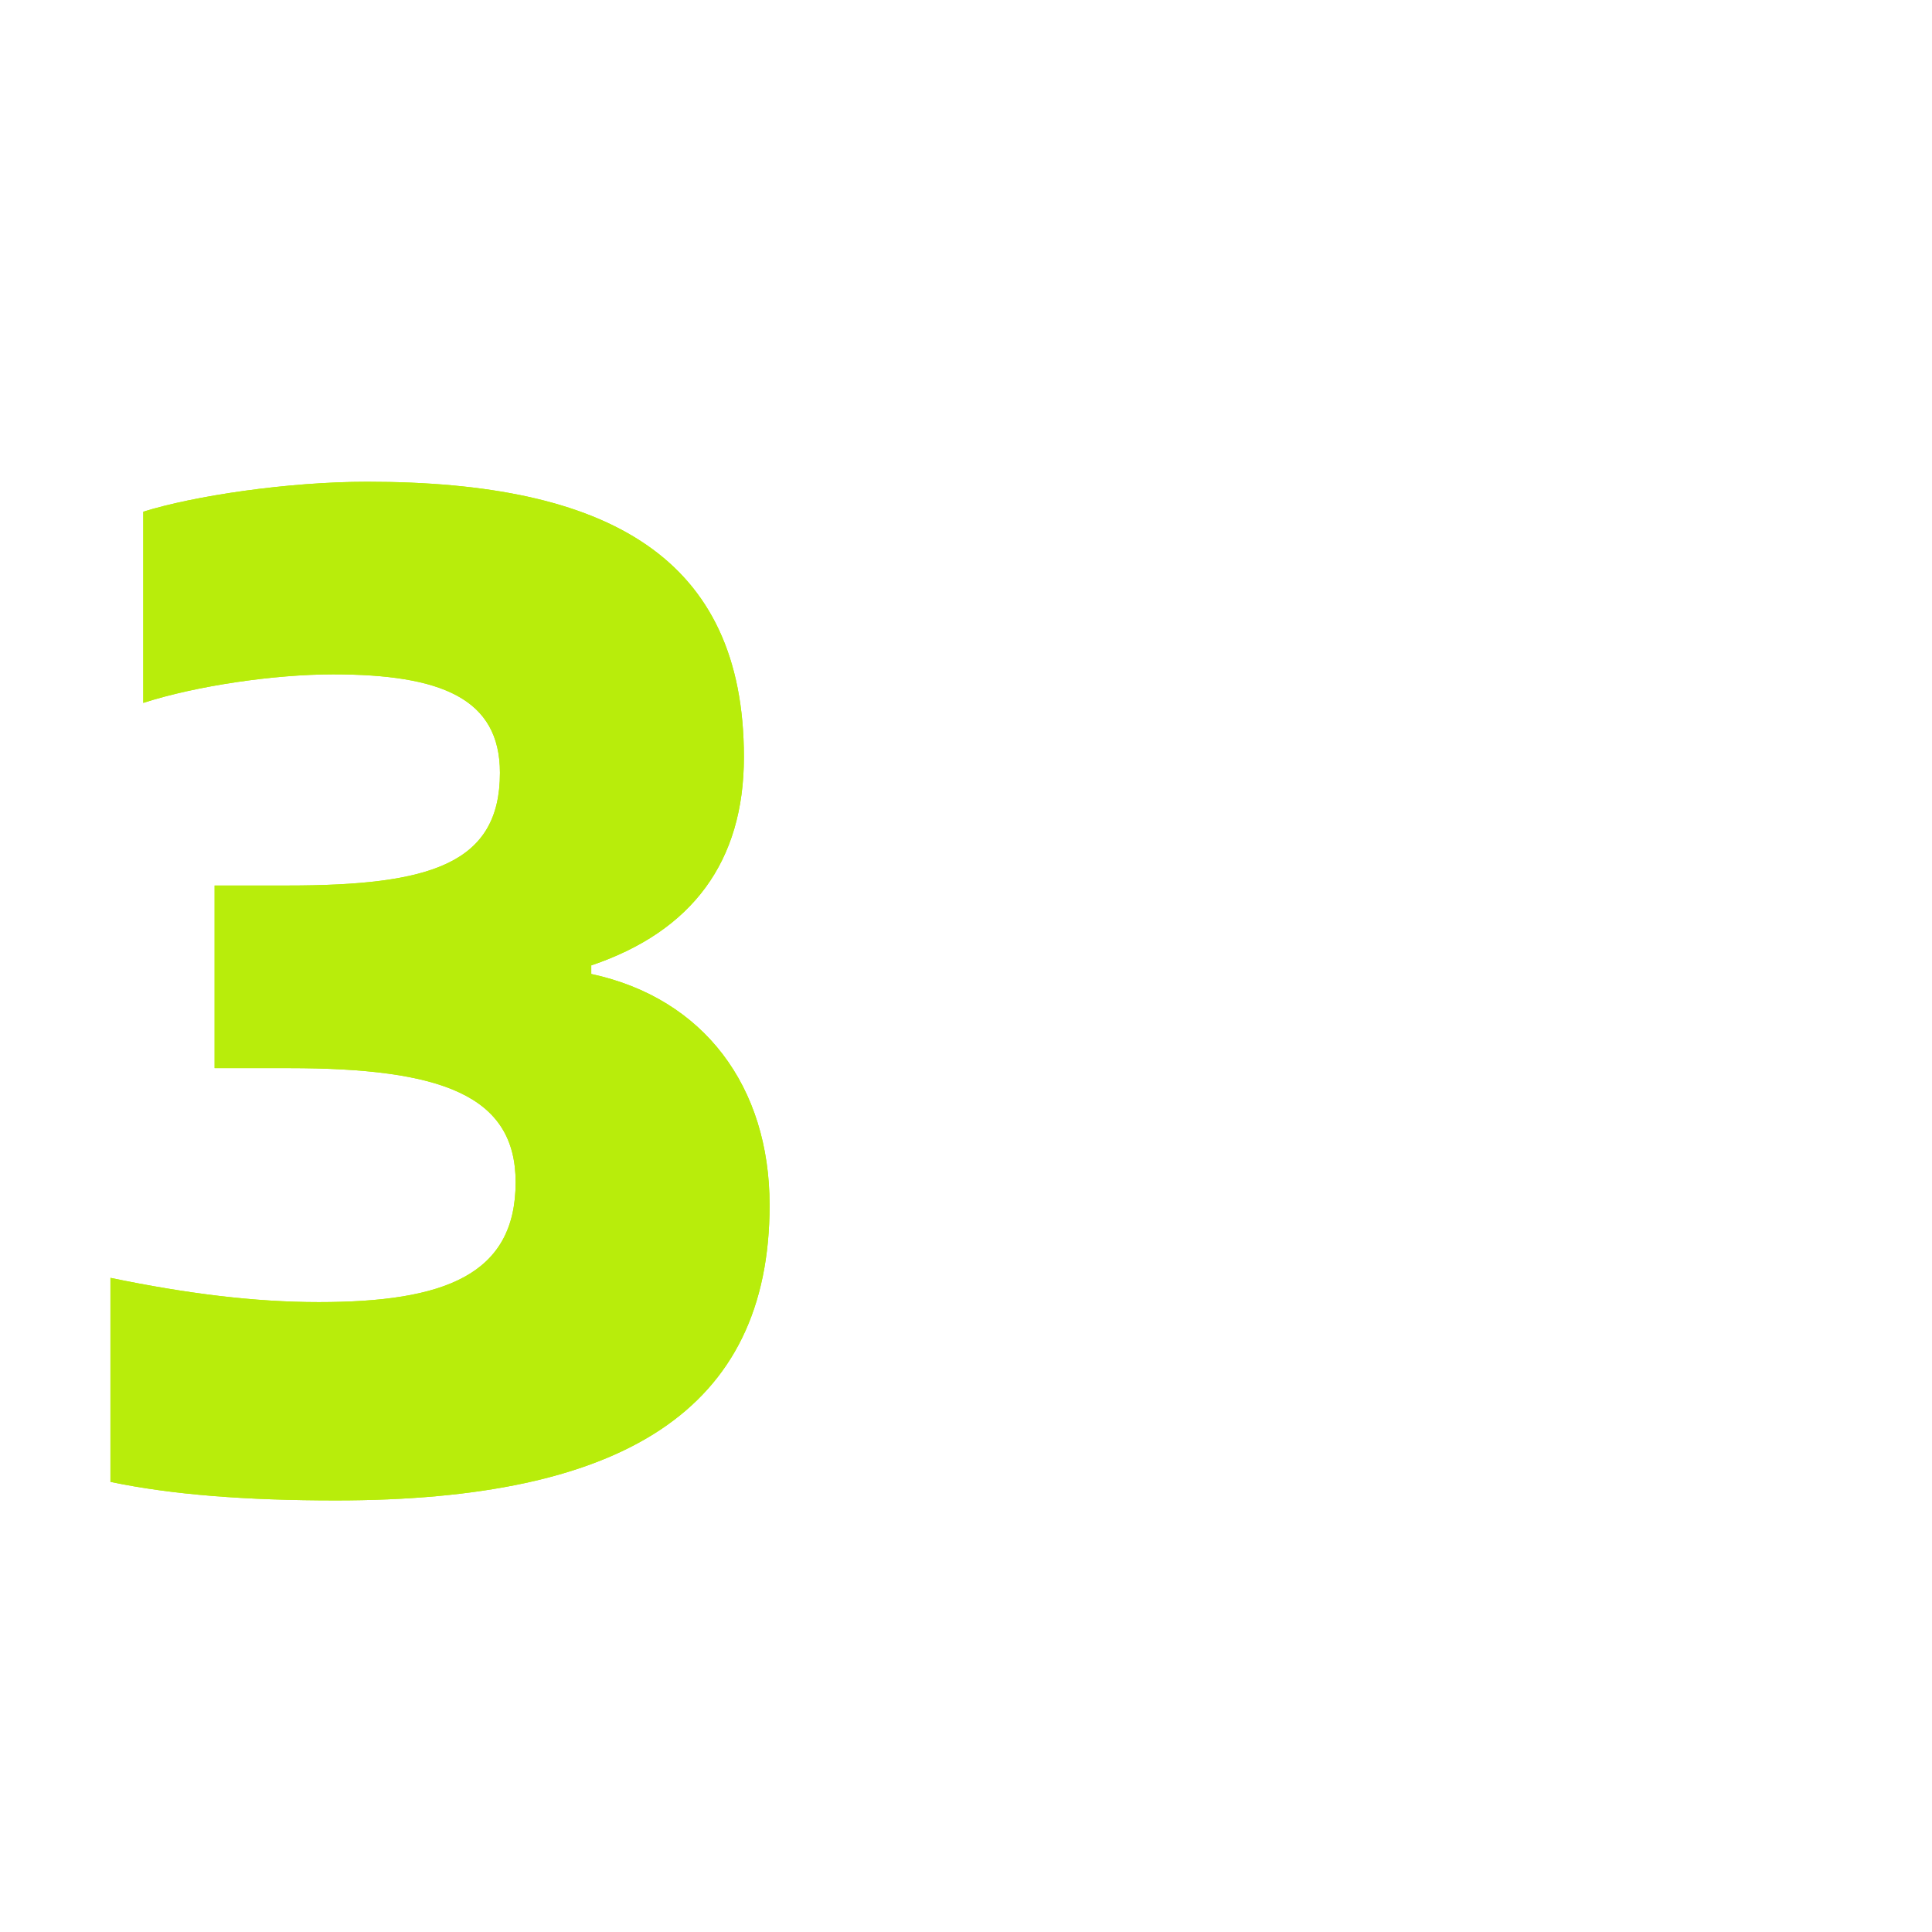 <svg width="130" height="130" viewBox="0 0 130 130" fill="none" xmlns="http://www.w3.org/2000/svg">
<g clip-path="url(#clip0_188_183)">
<g filter="url(#filter0_f_188_183)">
<path d="M7.432 99.712V85.984C12.52 87.04 17.128 87.616 21.448 87.616C29.896 87.616 34.696 85.792 34.696 79.552C34.696 73.696 29.704 71.872 19.432 71.872H14.44V59.584H19.336C28.936 59.584 33.64 58.144 33.64 52C33.64 47.008 29.704 45.376 22.408 45.376C18.472 45.376 13.192 46.144 9.64 47.296V34.432C13 33.376 19.336 32.416 24.712 32.416C40.936 32.416 50.056 37.504 50.056 50.944C50.056 57.952 46.6 62.656 39.784 64.96V65.536C47.368 67.168 51.784 73.12 51.784 81.088C51.784 94.912 41.896 100.96 22.6 100.96C16.552 100.96 11.56 100.576 7.432 99.712Z" fill="#B8ED0B"/>
</g>
<path d="M7.432 99.712V85.984C12.52 87.04 17.128 87.616 21.448 87.616C29.896 87.616 34.696 85.792 34.696 79.552C34.696 73.696 29.704 71.872 19.432 71.872H14.44V59.584H19.336C28.936 59.584 33.64 58.144 33.64 52C33.64 47.008 29.704 45.376 22.408 45.376C18.472 45.376 13.192 46.144 9.64 47.296V34.432C13 33.376 19.336 32.416 24.712 32.416C40.936 32.416 50.056 37.504 50.056 50.944C50.056 57.952 46.6 62.656 39.784 64.96V65.536C47.368 67.168 51.784 73.12 51.784 81.088C51.784 94.912 41.896 100.96 22.6 100.96C16.552 100.96 11.56 100.576 7.432 99.712Z" fill="#B8ED0B"/>
</g>
<defs>
<filter id="filter0_f_188_183" x="-1.668" y="23.316" width="62.552" height="86.744" filterUnits="userSpaceOnUse" color-interpolation-filters="sRGB">
<feFlood flood-opacity="0" result="BackgroundImageFix"/>
<feBlend mode="normal" in="SourceGraphic" in2="BackgroundImageFix" result="shape"/>
<feGaussianBlur stdDeviation="4.55" result="effect1_foregroundBlur_188_183"/>
</filter>
<clipPath id="clip0_188_183">
<rect width="130" height="130" fill="white"/>
</clipPath>
</defs>
</svg>
